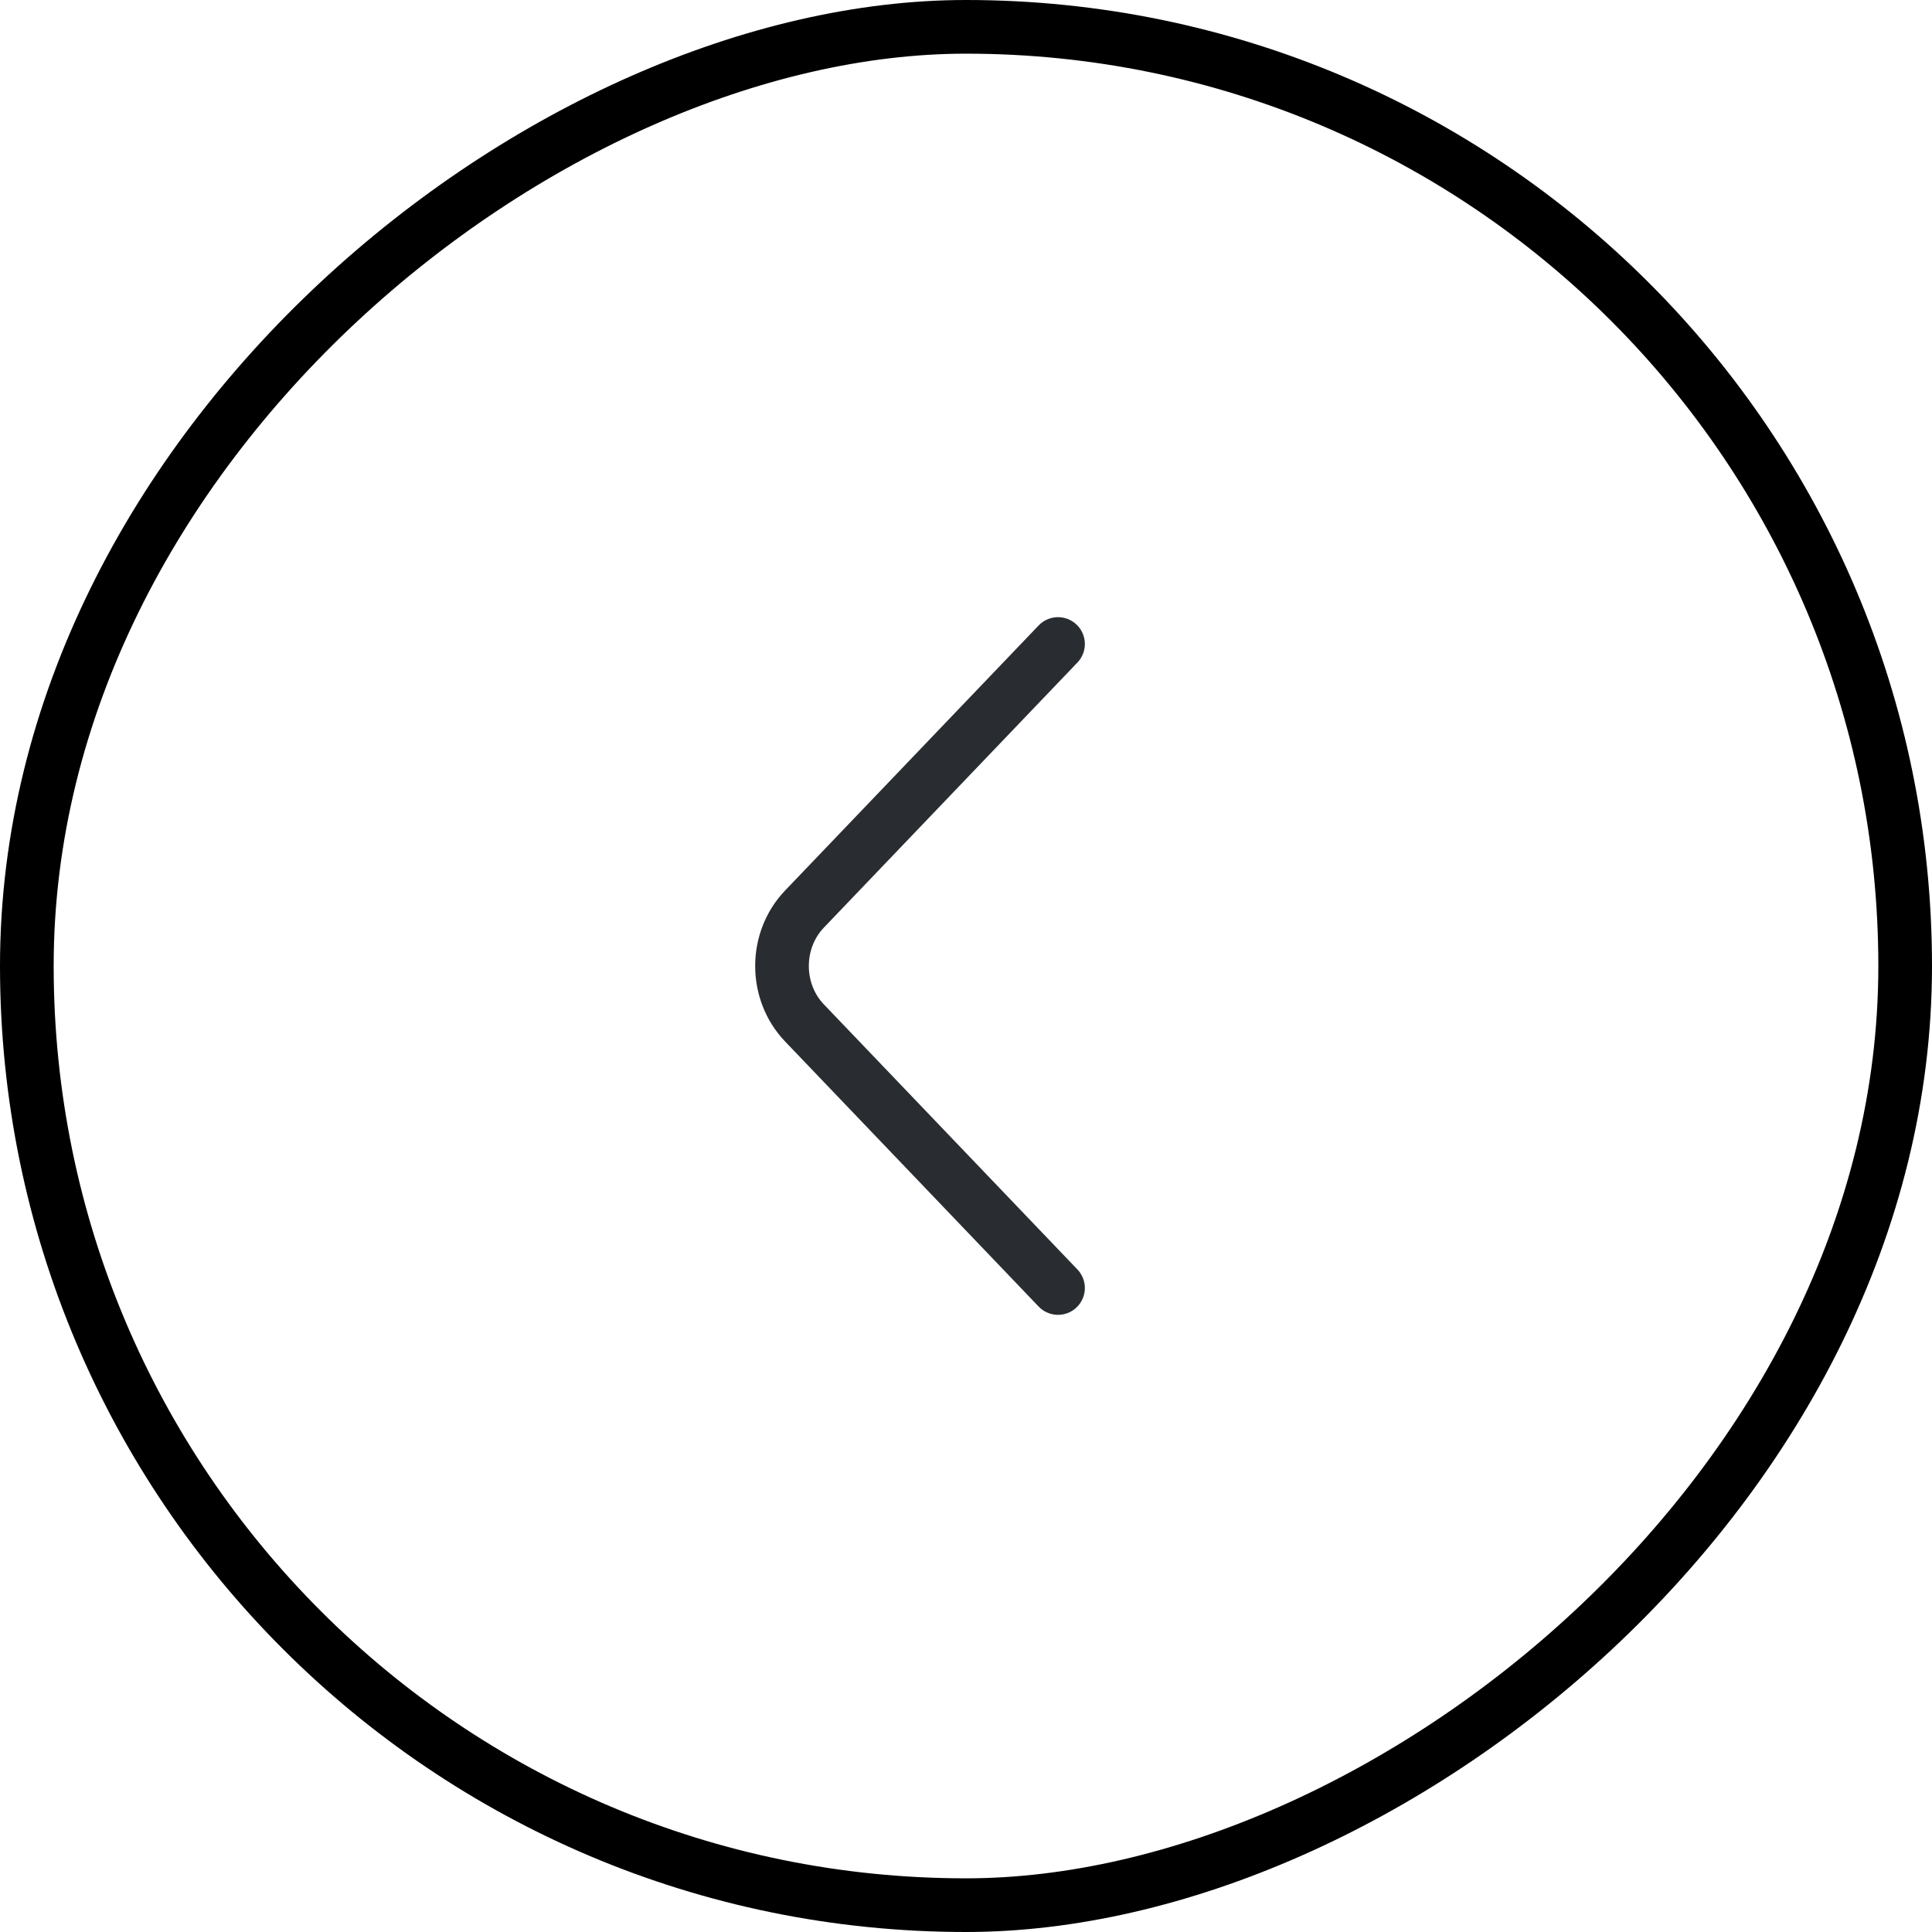 <svg width="54" height="54" viewBox="0 0 54 54" fill="none" xmlns="http://www.w3.org/2000/svg">
<rect x="0.75" y="53.25" width="52.5" height="52.5" rx="26.25" transform="rotate(-90 0.75 53.25)" stroke="black" stroke-width="1.5"/>
<path d="M29.572 18L22.485 25.409C21.648 26.284 21.648 27.716 22.485 28.591L29.572 36" stroke="#292D32" stroke-width="1.5" stroke-miterlimit="10" stroke-linecap="round" stroke-linejoin="round"/>
</svg>

